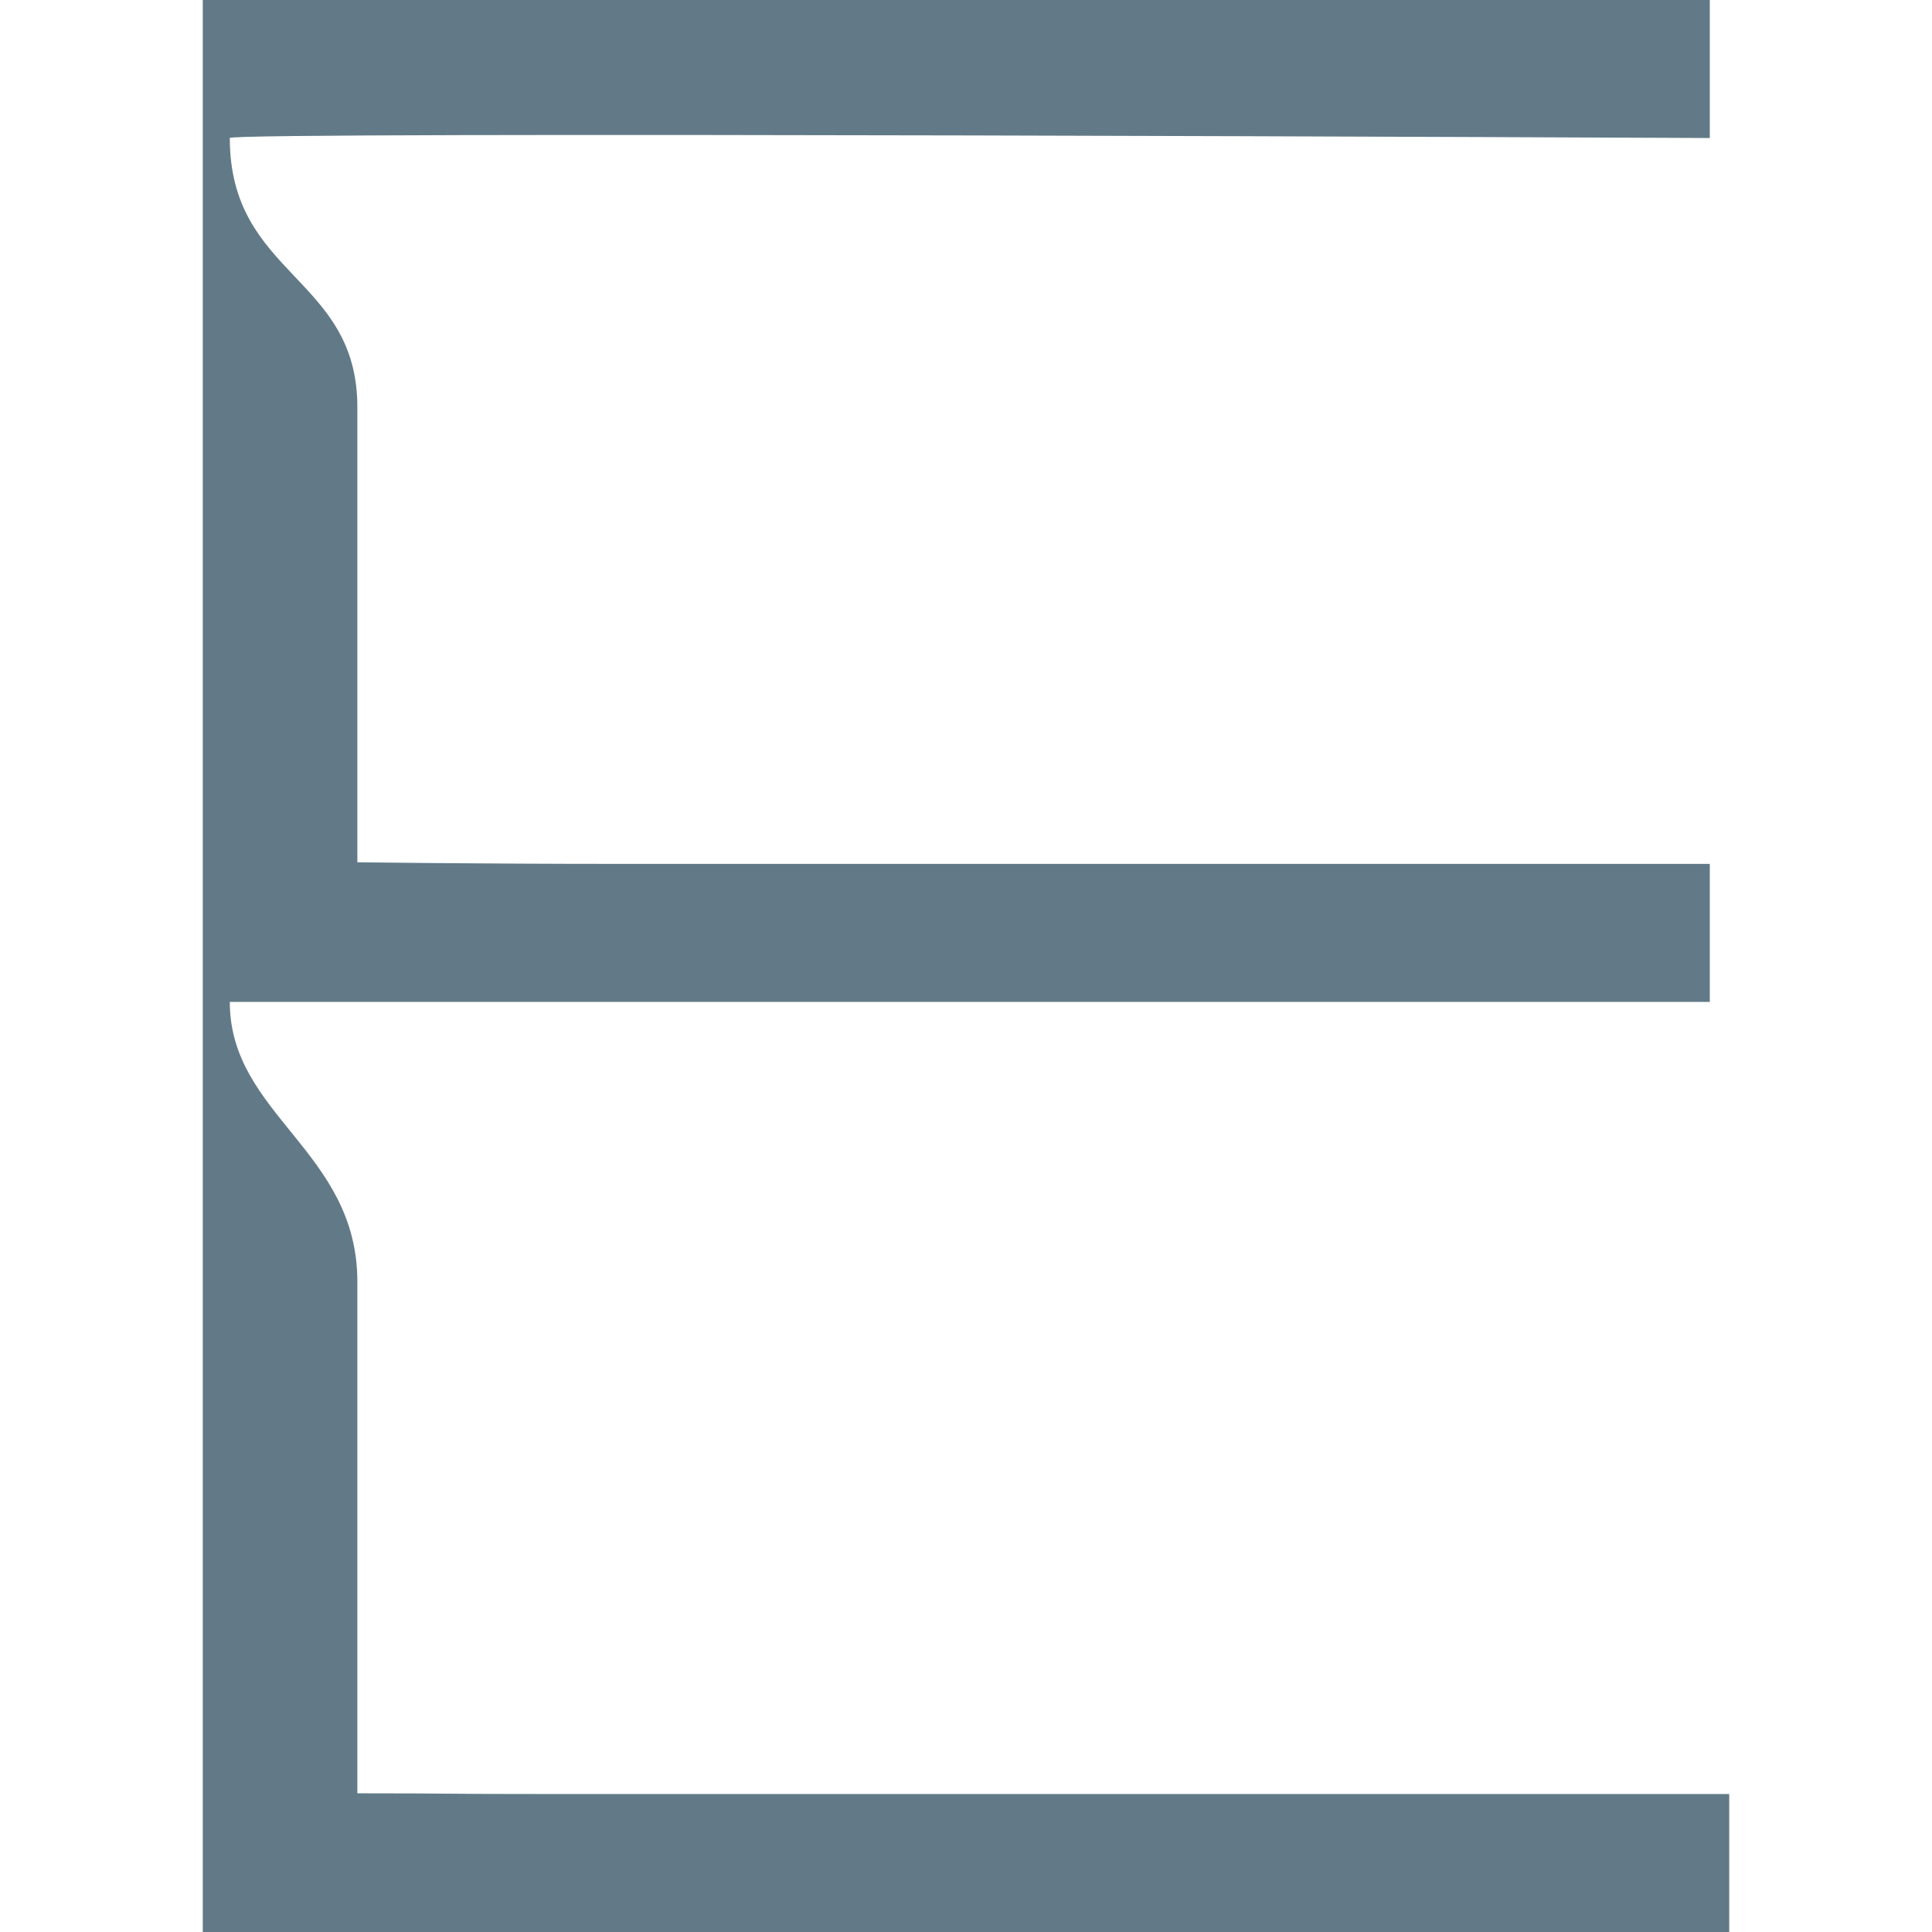 <svg xmlns="http://www.w3.org/2000/svg" version="1.1" xmlns:xlink="http://www.w3.org/1999/xlink" width="2000px" height="2000px"><svg xmlns="http://www.w3.org/2000/svg" xml:space="preserve" width="2000px" height="2000px" version="1.1" style="shape-rendering:geometricPrecision; text-rendering:geometricPrecision; image-rendering:optimizeQuality; fill-rule:evenodd; clip-rule:evenodd" viewBox="0 0 2000 2000" xmlns:xlink="http://www.w3.org/1999/xlink" xmlns:xodm="http://www.corel.com/coreldraw/odm/2003">
 <defs>
  <style type="text/css">
   
    .fil0 {fill:#627A87;fill-rule:nonzero}
   
  </style>
 </defs>
 <g id="SvgjsG1005">
  <path id="SvgjsPath1003" class="fil0" d="M209.92 -0.01l1560.07 0 0 142.89c0,0 -1532.1,-7.14 -1532.1,0 0,143.12 132.05,143.12 132.05,278.59l0 471.15c0,0 129.76,1.67 265.23,1.67l1134.82 0 0 142.89 -1532.1 0c0,117.19 132.05,154.13 132.05,289.63l0 529.62c107.14,0 72.22,0.75 205.66,0.75l1214.48 0 0 142.83 -1580.16 0 0 -2000.02z" data-name="Path 1960"></path>
 </g>
</svg><style>@media (prefers-color-scheme: light) { :root { filter: none; } }
@media (prefers-color-scheme: dark) { :root { filter: none; } }
</style></svg>